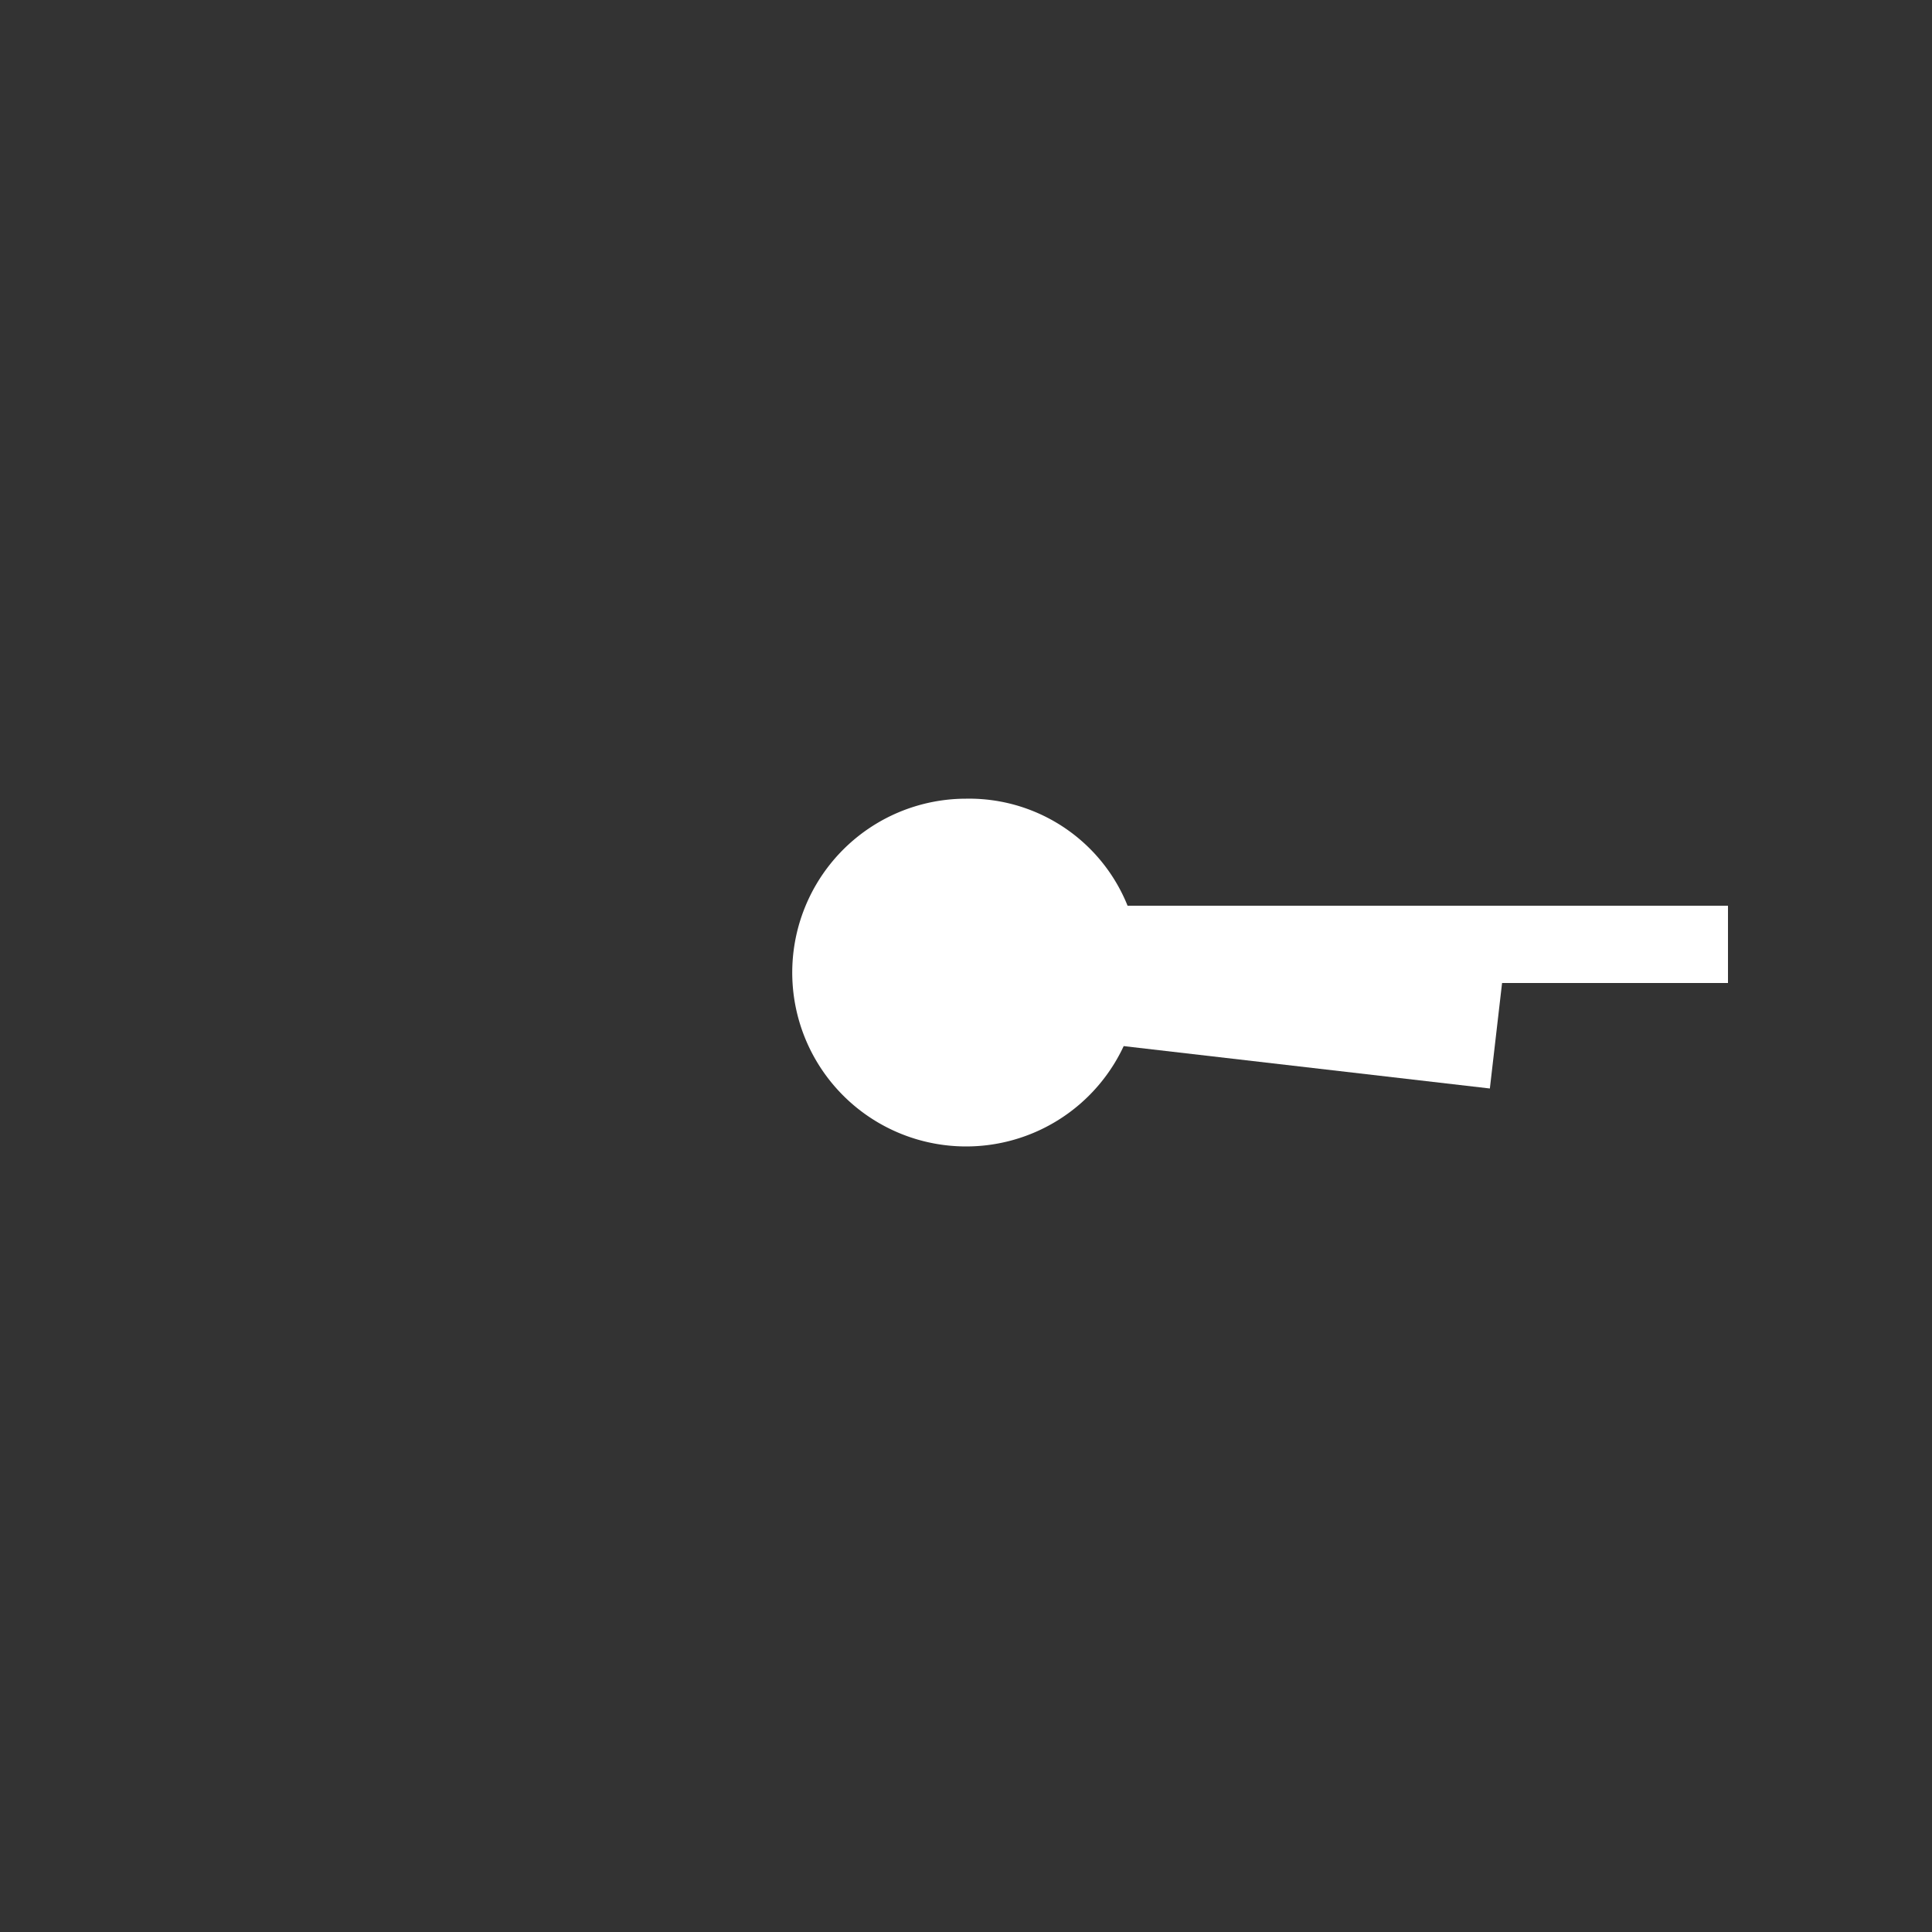 <svg xmlns="http://www.w3.org/2000/svg" width="50" height="50" viewBox="0 0 50 50">
  <rect x="0" y="0" width="50" height="50" fill="#333333" stroke="none"/>
  <g>
    <circle cx="25" cy="25" r="25" style="fill: transparent"/>
    <path d="M29.5,25A4.5,4.5,0,1,1,25,20.67,4.42,4.42,0,0,1,29.5,25Z" style="fill: #fff"/>
    <line x1="24.72" y1="24.44" x2="44.72" y2="24.44" style="fill: none;stroke: #fff;stroke-width: 2px"/>
    <line x1="24.82" y1="25.07" x2="38.73" y2="26.68" style="fill: none;stroke: #fff;stroke-width: 3px"/>
  </g>
</svg>
